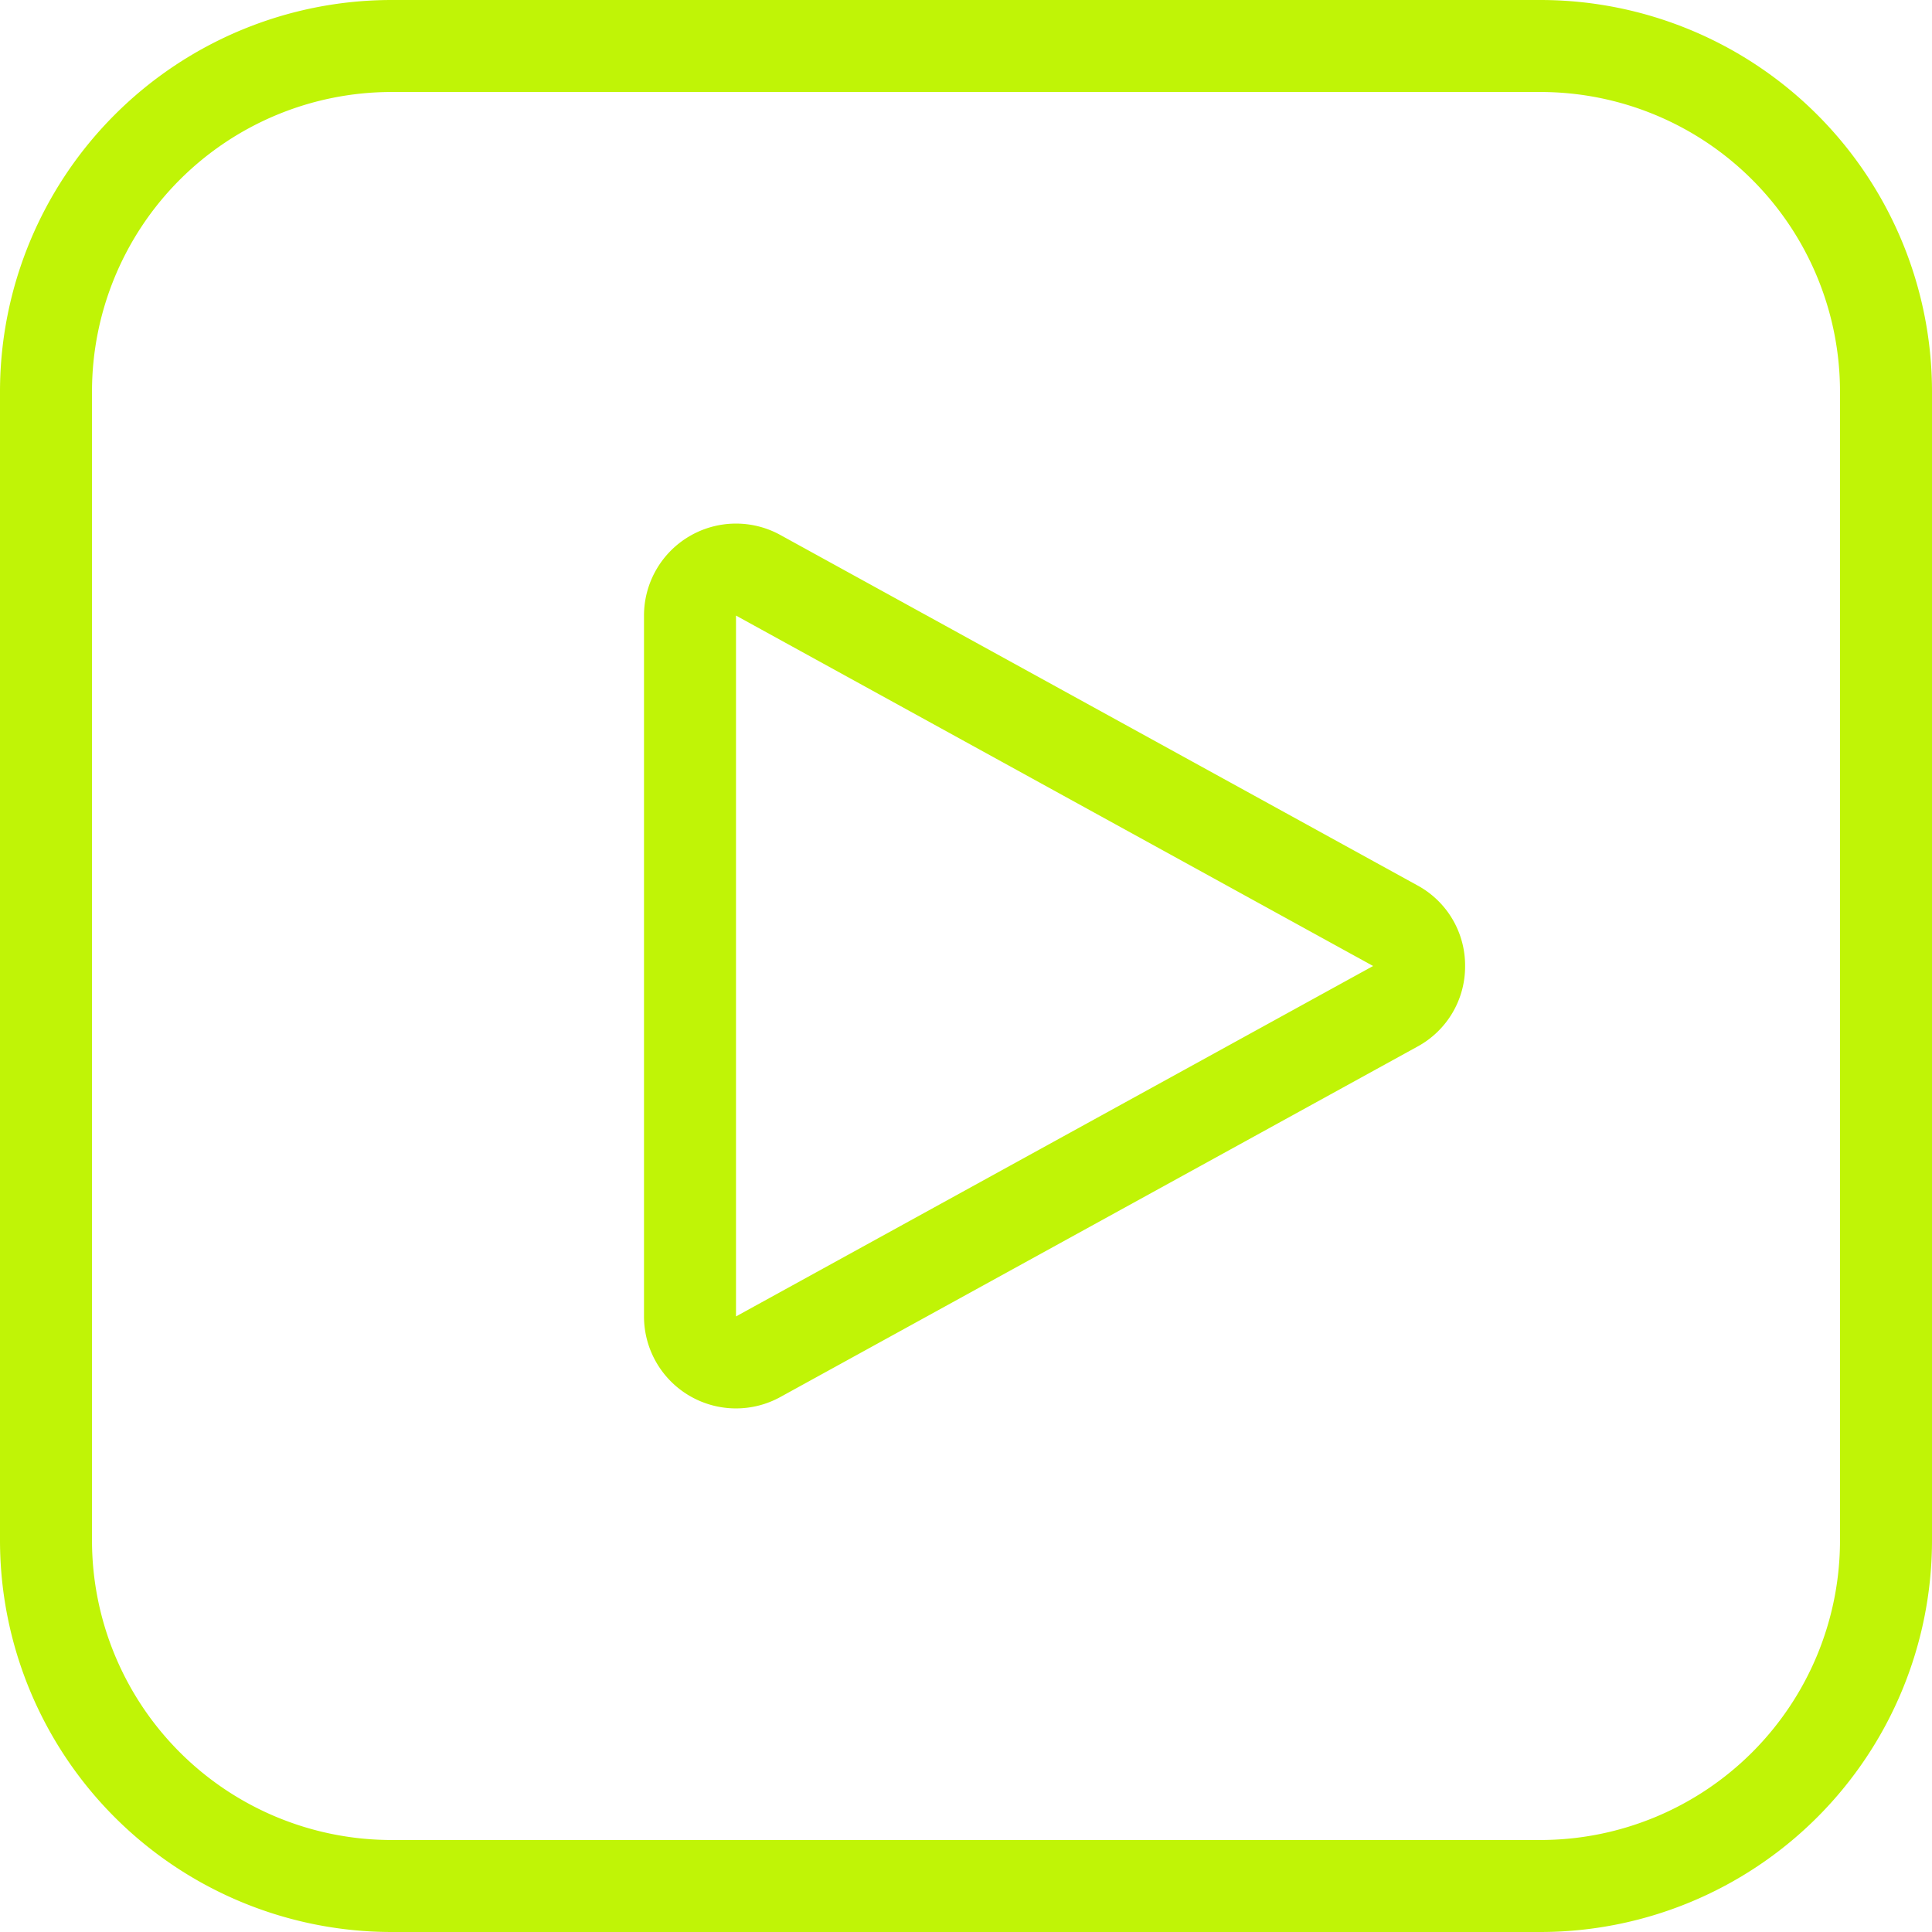 <svg xmlns="http://www.w3.org/2000/svg" width="21" height="21" viewBox="0 0 21 21"><g transform="translate(-408.5 -219.5)"><g transform="translate(50)"><g transform="translate(359 220)"><g transform="translate(-623 -239.23)"><path d="M5.5,2.075h0L1.691,9a0,0,0,0,0,0,0H9.309L5.5,2.075h0m0-1a.99.99,0,0,1,.876.518l3.809,6.925A1,1,0,0,1,9.309,10H1.691A1,1,0,0,1,.815,8.518L4.624,1.593A.99.99,0,0,1,5.5,1.075Z" transform="translate(639.5 243.73) rotate(90)" fill="#C0F406"/></g><path d="M3.753-.5H16.247A4.258,4.258,0,0,1,20.5,3.753V16.247A4.258,4.258,0,0,1,16.247,20.5H3.753A4.258,4.258,0,0,1-.5,16.247V3.753A4.258,4.258,0,0,1,3.753-.5Zm12.494,20A3.257,3.257,0,0,0,19.5,16.247V3.753A3.257,3.257,0,0,0,16.247.5H3.753A3.257,3.257,0,0,0,.5,3.753V16.247A3.257,3.257,0,0,0,3.753,19.5Z" fill="#C0F406"/></g></g></g></svg>